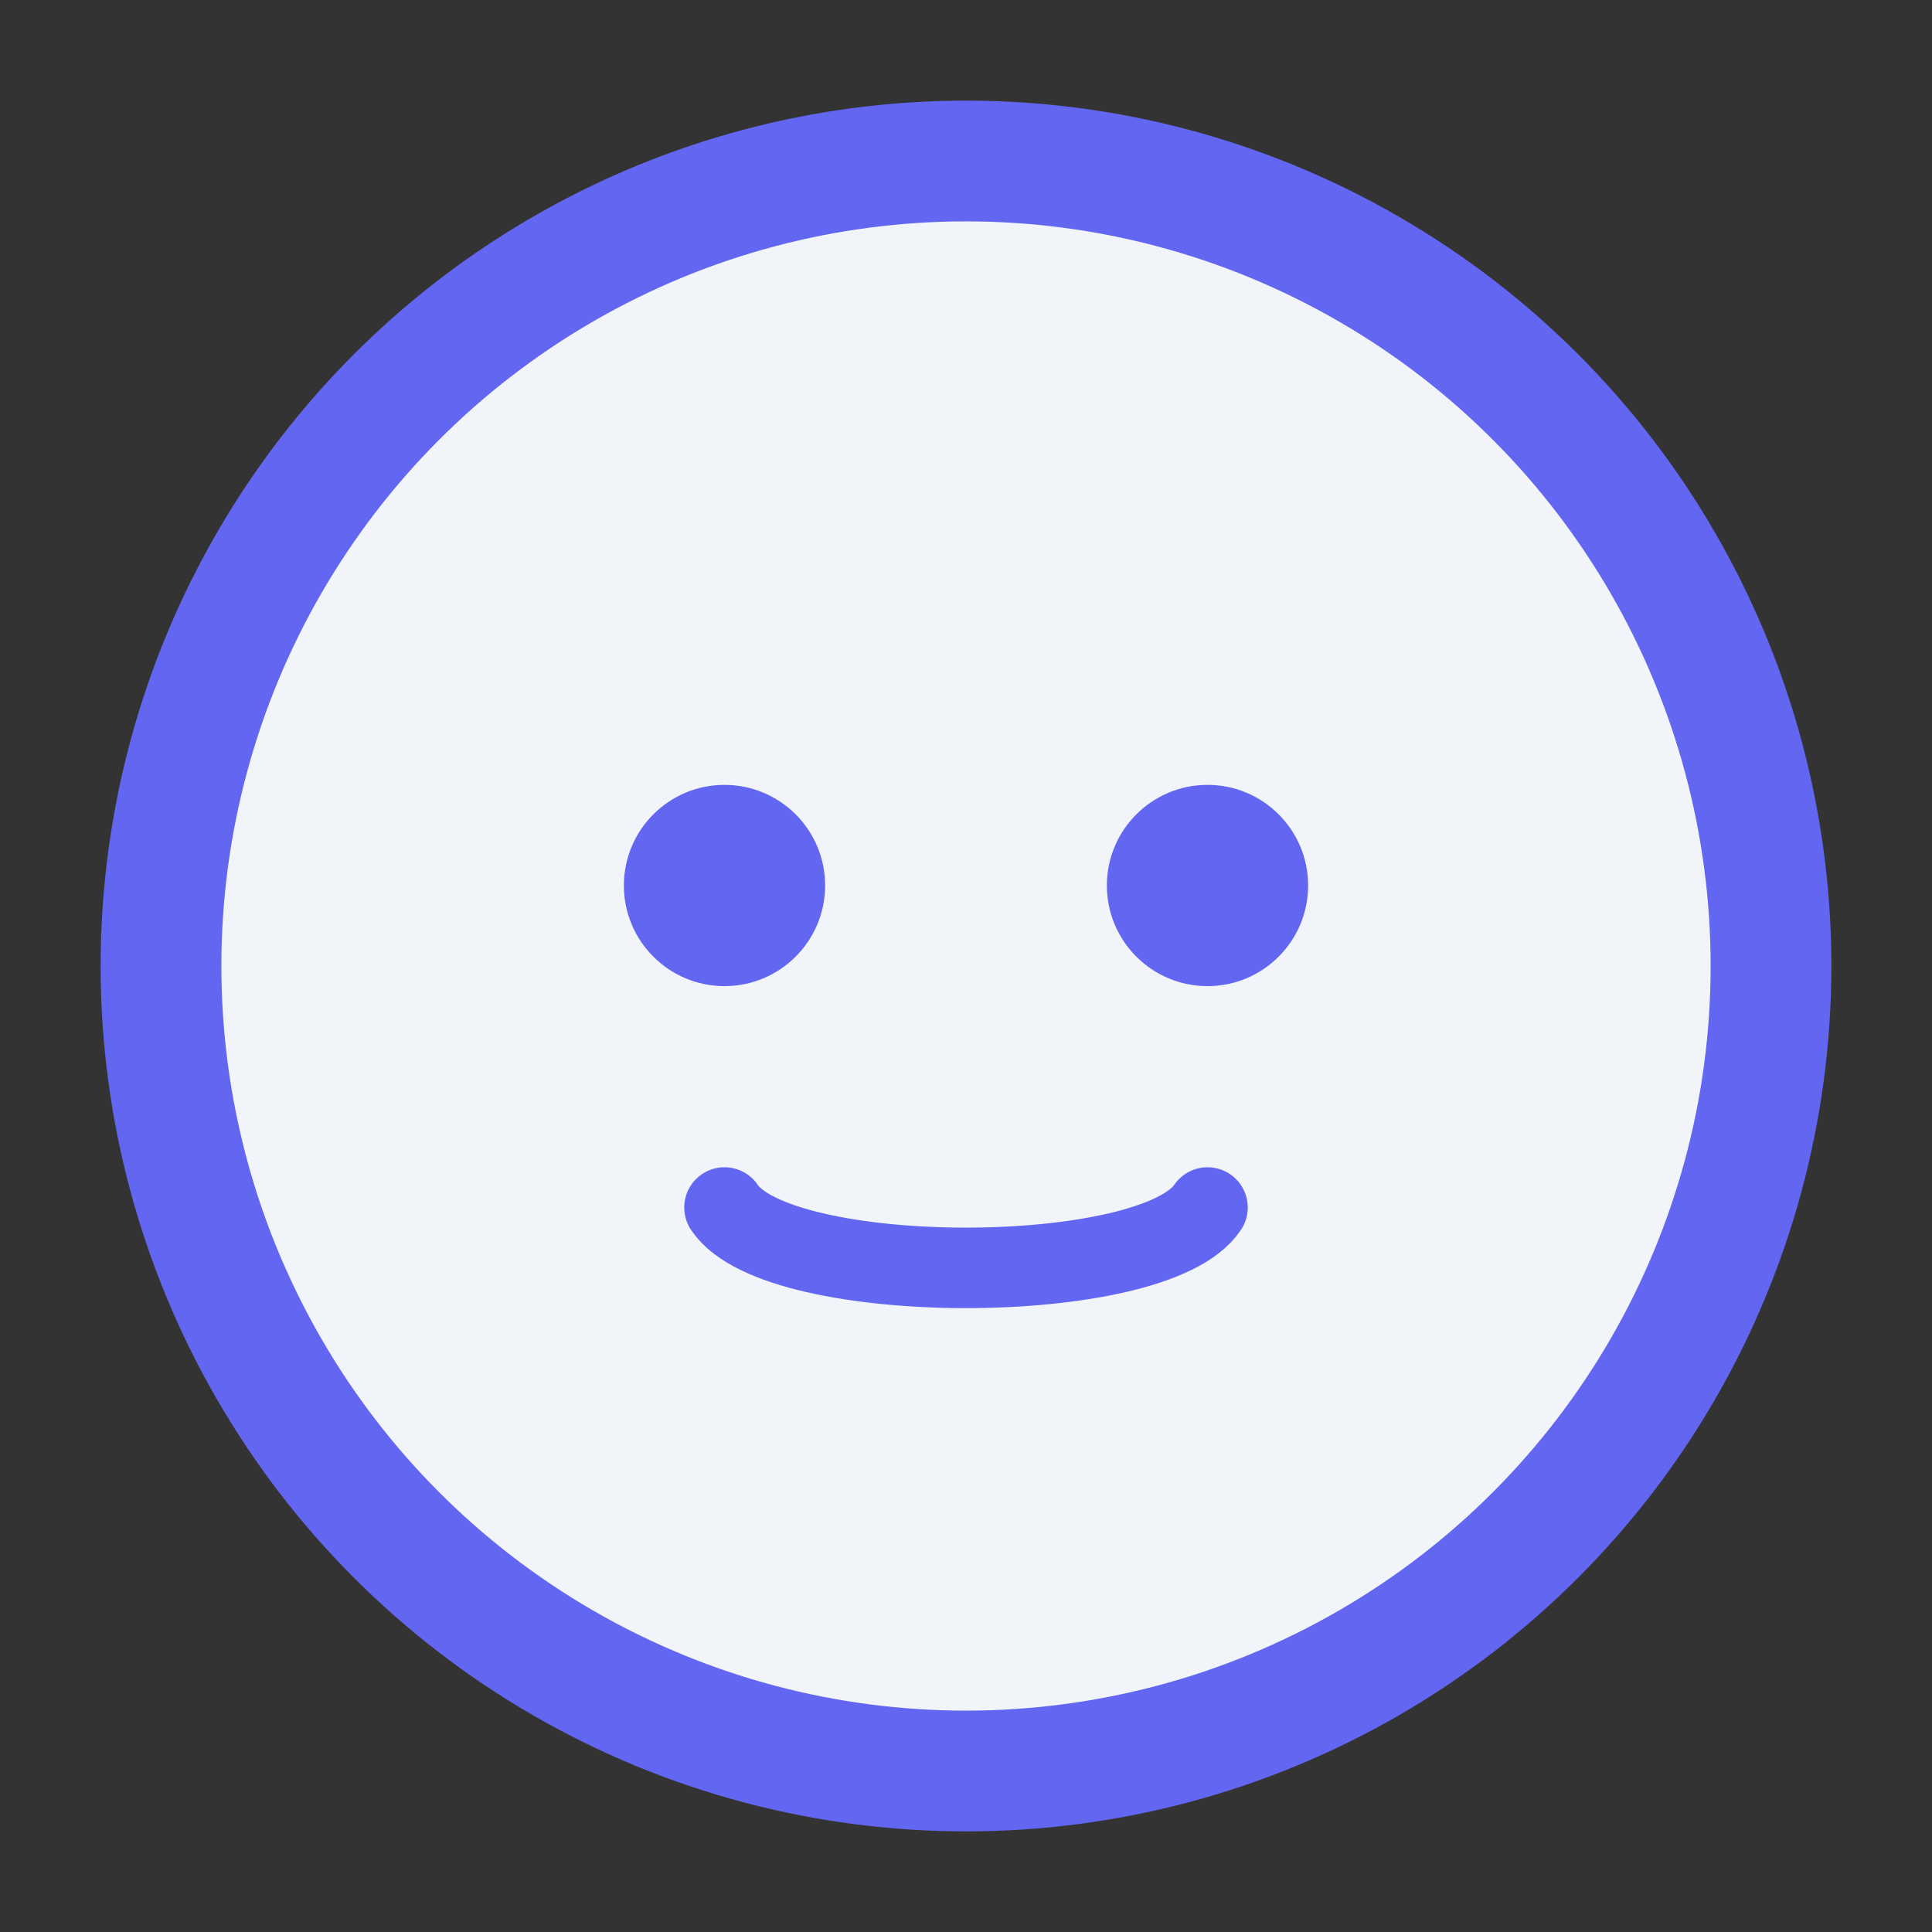 <svg width="48" height="48" viewBox="0 0 48 48" fill="none" xmlns="http://www.w3.org/2000/svg">
  <rect x="0" y="0" width="48" height="48" fill="#333333" stroke="none"/>
  <circle cx="24" cy="24" r="20" stroke="#6366F1" stroke-width="3" fill="#F1F5F9"/>
  <circle cx="18" cy="22" r="2.5" fill="#6366F1"/>
  <circle cx="30" cy="22" r="2.5" fill="#6366F1"/>
  <path d="M18 30C19.333 32 28.667 32 30 30" stroke="#6366F1" stroke-width="2" stroke-linecap="round"/>
</svg>

